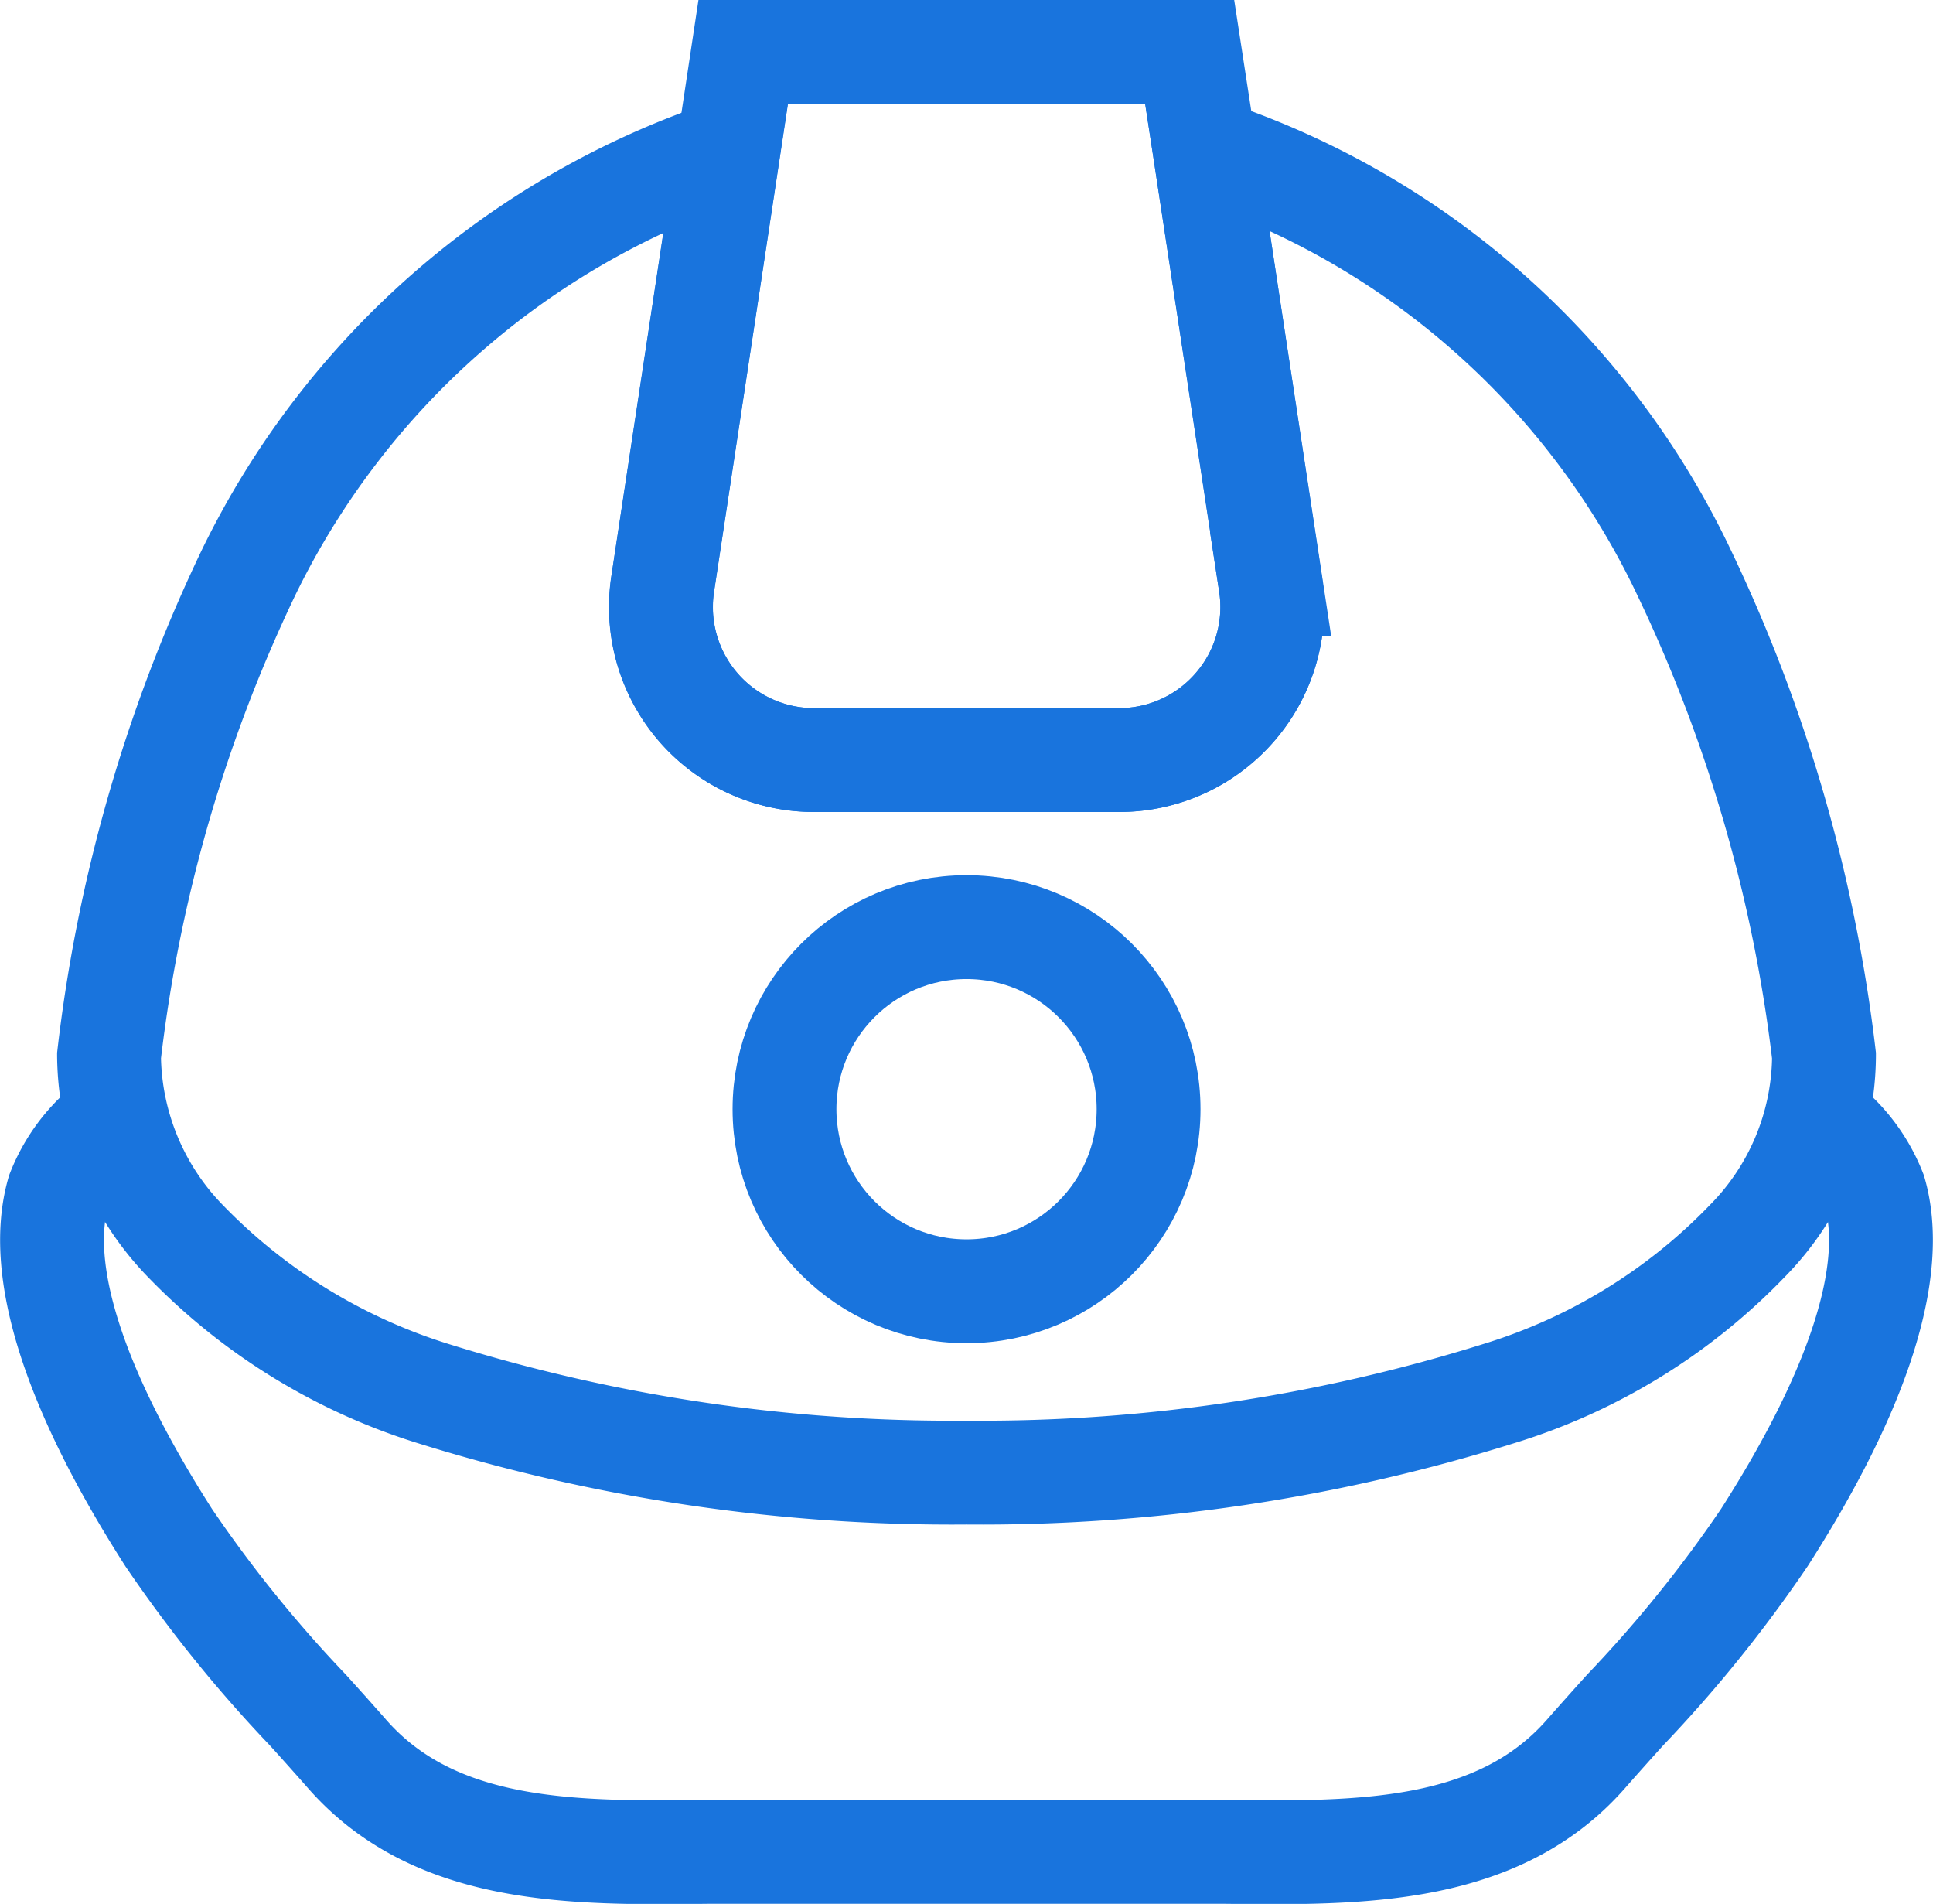 <svg xmlns="http://www.w3.org/2000/svg" width="55.844" height="54.992" viewBox="0 0 55.844 54.992">
  <g id="workplace_safety_icon" transform="translate(-299.996 -3335)" style="isolation: isolate">
    <path id="Path_126" data-name="Path 126" d="M50.477,35.843a16.781,16.781,0,0,1-7.151,4.4,50.073,50.073,0,0,1-15.4,2.291,50.264,50.264,0,0,1-15.377-2.27,16.953,16.953,0,0,1-7.158-4.378A7.784,7.784,0,0,1,3.146,30.5v-.007A44.007,44.007,0,0,1,7.175,16.542,23.806,23.806,0,0,1,21.036,4.37L19.144,16.863a4.419,4.419,0,0,0,4.371,5.091h8.813A4.419,4.419,0,0,0,36.7,16.863h.007L34.8,4.328A23.409,23.409,0,0,1,48.64,16.521a44.343,44.343,0,0,1,4.051,13.973V30.5A7.681,7.681,0,0,1,50.477,35.843Z" transform="translate(300 3335)" fill="none" stroke="#1974dd" stroke-miterlimit="10" stroke-width="3"/>
    <circle id="Ellipse_3" data-name="Ellipse 3" cx="5.259" cy="5.259" r="5.259" transform="translate(322.66 3361.779)" fill="none" stroke="#1974dd" stroke-miterlimit="10" stroke-width="3"/>
    <path id="Path_127" data-name="Path 127" d="M3.373,32.281a4.716,4.716,0,0,0-1.691,2.147c-.651,2.254.447,5.7,3.188,9.984a38.482,38.482,0,0,0,4.022,4.982c.375.414.763.848,1.138,1.275,2.563,2.912,6.579,2.866,10.457,2.82H35.35c3.878.046,7.894.092,10.457-2.82.375-.427.763-.861,1.137-1.275a38.406,38.406,0,0,0,4.023-4.982c2.74-4.279,3.839-7.73,3.187-9.984a4.716,4.716,0,0,0-1.69-2.147" transform="translate(300 3335)" fill="none" stroke="#1974dd" stroke-miterlimit="10" stroke-width="3"/>
    <path id="Path_128" data-name="Path 128" d="M35.683,20.41a4.413,4.413,0,0,1-3.359,1.543H23.511a4.419,4.419,0,0,1-4.371-5.09L21.032,4.37l.433-2.87h12.9L34.8,4.328,36.7,16.863H36.7A4.394,4.394,0,0,1,35.683,20.41Z" transform="translate(300 3335)" fill="none" stroke="#1974dd" stroke-miterlimit="10" stroke-width="3"/>
  </g>
</svg>
